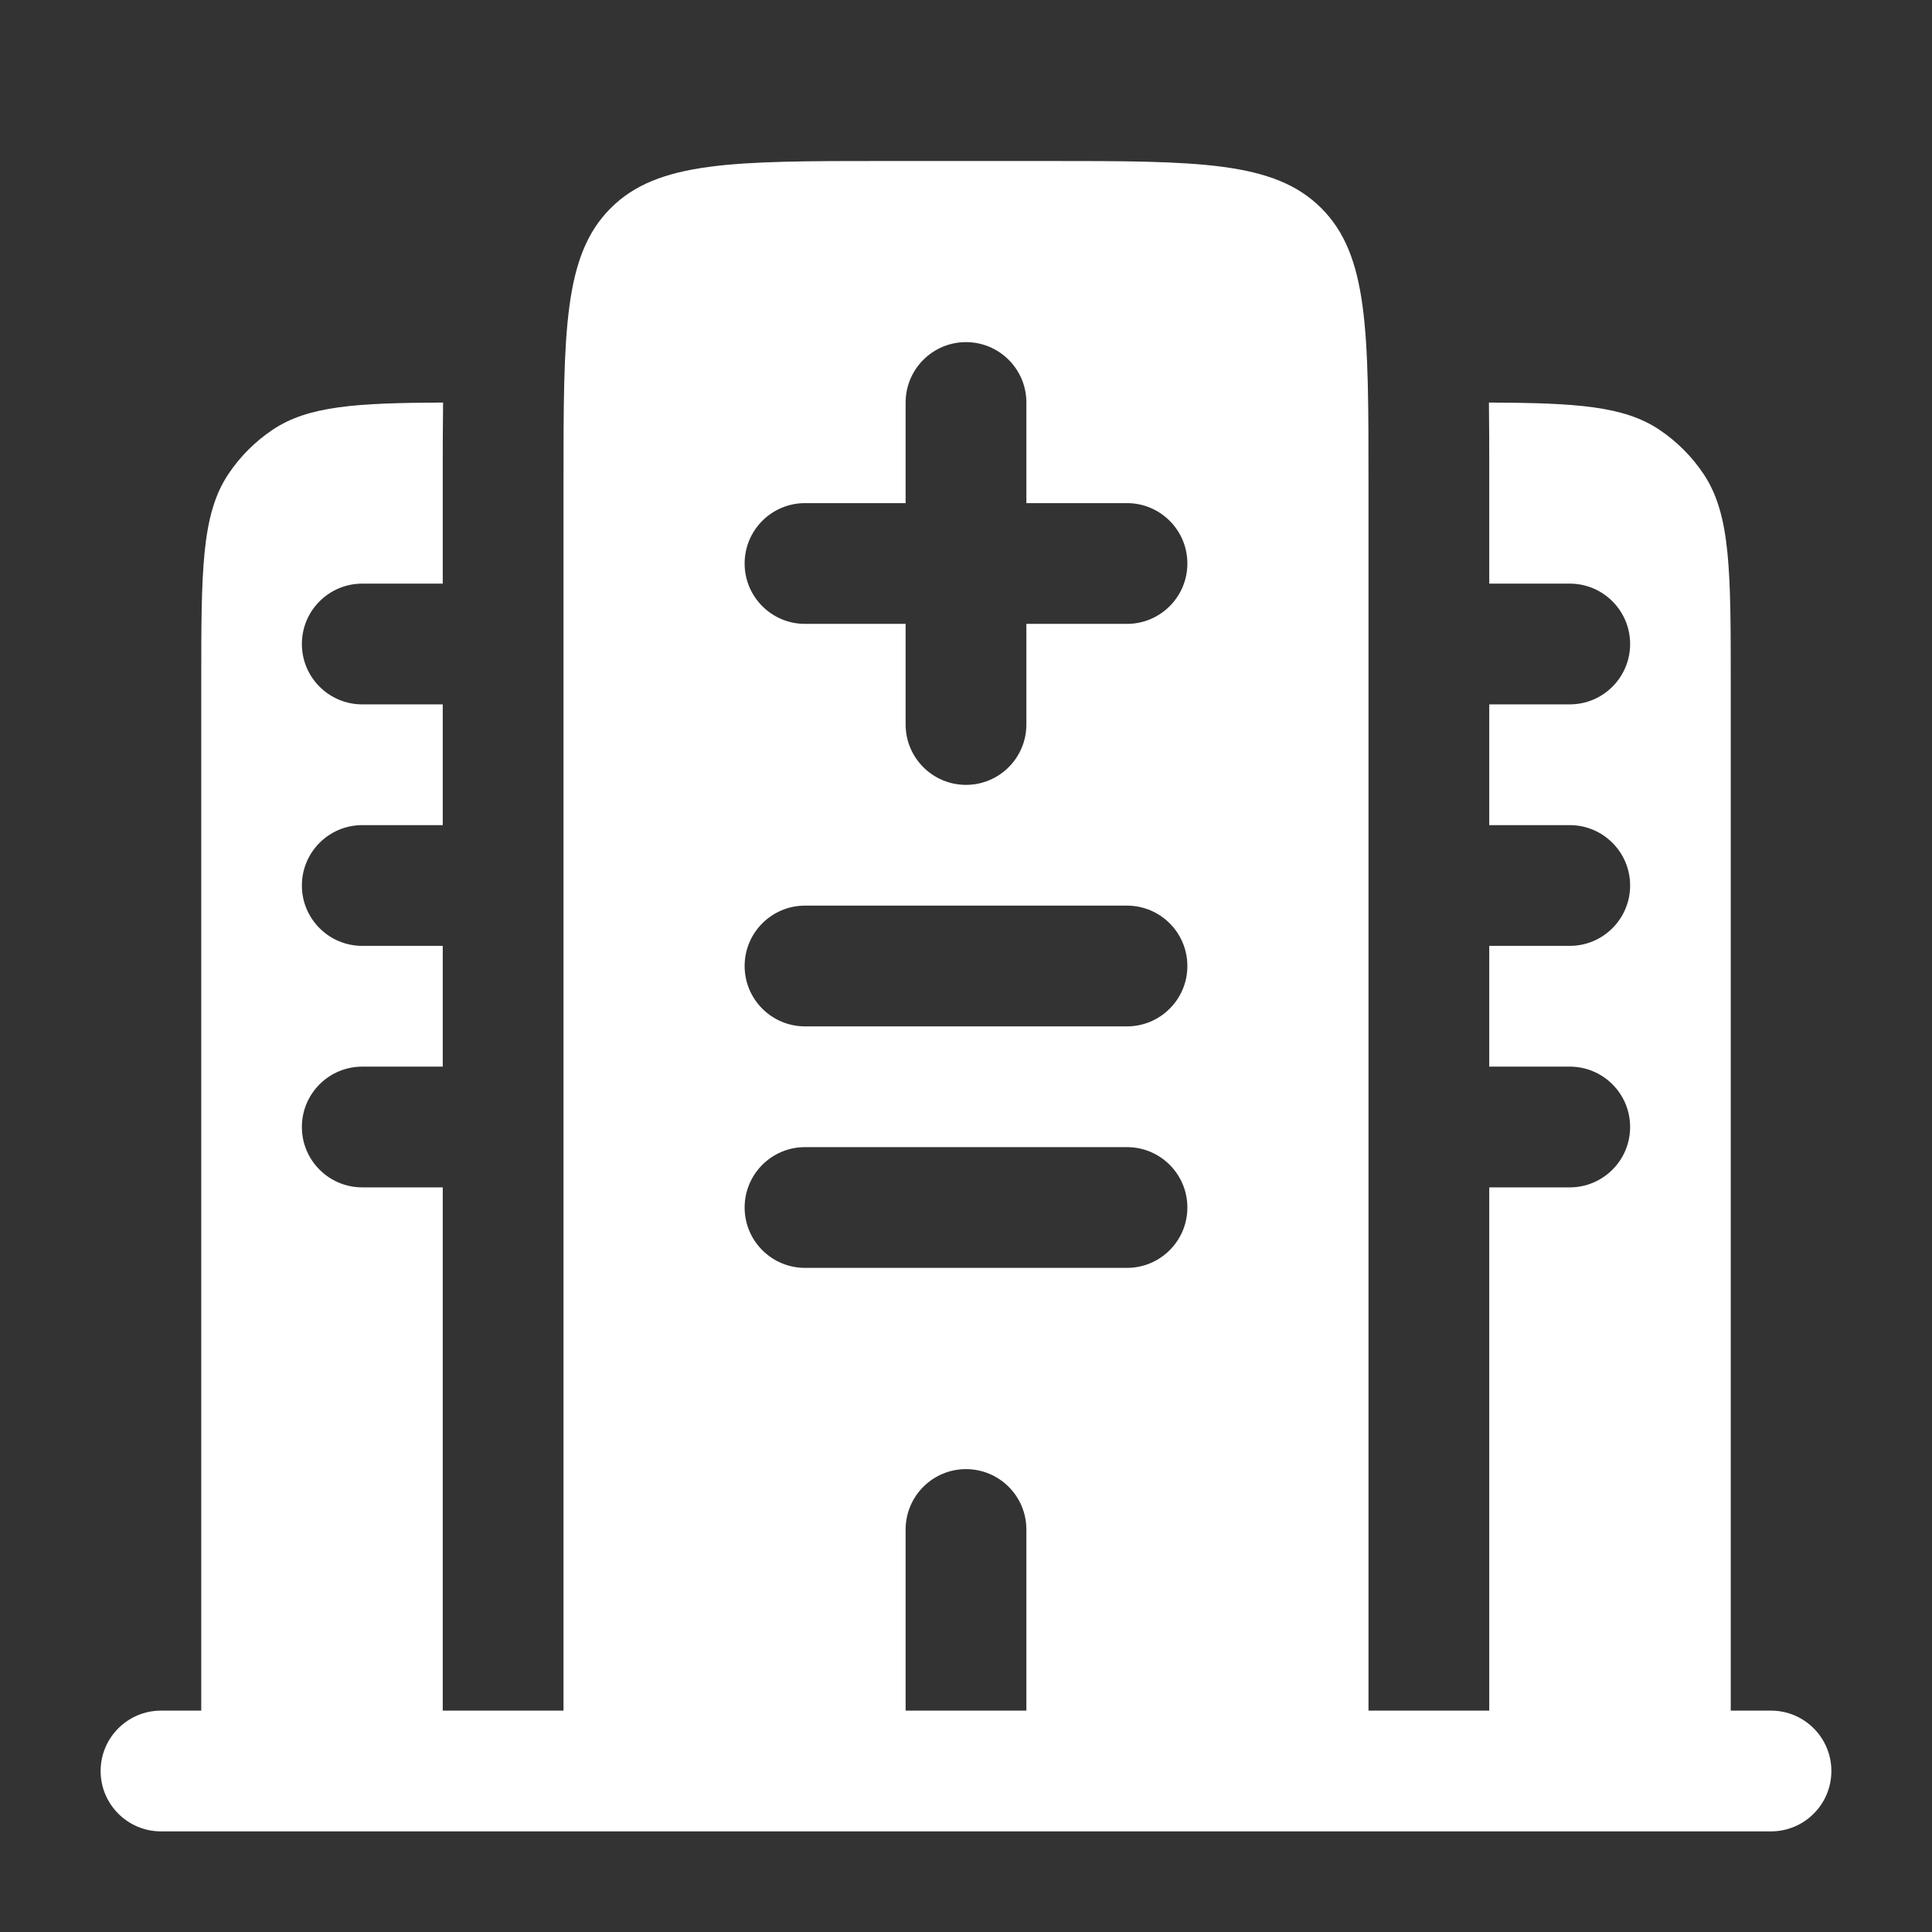 <svg width="48" height="48" viewBox="0 0 48 48" fill="none" xmlns="http://www.w3.org/2000/svg">
<rect x="0" y="0" width="48" height="48" fill="#333333" stroke="none"/>
<path fill-rule="evenodd" clip-rule="evenodd" d="M43 17C43 14.191 43 12.787 42.326 11.778C42.034 11.341 41.659 10.966 41.222 10.674C40.34 10.085 39.155 10.011 36.992 10.001C37 10.584 37 11.193 37 11.821L37 12V14.5H39C39.828 14.5 40.5 15.172 40.5 16C40.5 16.828 39.828 17.5 39 17.5H37V20.5H39C39.828 20.5 40.5 21.172 40.5 22C40.5 22.828 39.828 23.5 39 23.5H37V26.5H39C39.828 26.5 40.5 27.172 40.5 28C40.5 28.828 39.828 29.5 39 29.5H37V42.5H34V12C34 8.229 34 6.343 32.828 5.172C31.657 4 29.771 4 26 4H22C18.229 4 16.343 4 15.172 5.172C14 6.343 14 8.229 14 12V42.5H11V29.5H9C8.172 29.5 7.5 28.828 7.5 28C7.5 27.172 8.172 26.5 9 26.5H11V23.5H9C8.172 23.5 7.5 22.828 7.5 22C7.5 21.172 8.172 20.5 9 20.5H11V17.5H9C8.172 17.5 7.5 16.828 7.5 16C7.5 15.172 8.172 14.5 9 14.5H11V12L11 11.821C11 11.193 11 10.584 11.008 10.001C8.845 10.011 7.66 10.085 6.778 10.674C6.341 10.966 5.966 11.341 5.674 11.778C5 12.787 5 14.191 5 17V42.5H4C3.172 42.5 2.5 43.172 2.5 44C2.5 44.828 3.172 45.5 4 45.5H44C44.828 45.5 45.5 44.828 45.5 44C45.5 43.172 44.828 42.5 44 42.5H43V17ZM24 8.5C24.828 8.5 25.5 9.172 25.5 10V12.5H28C28.828 12.5 29.5 13.172 29.5 14C29.5 14.828 28.828 15.5 28 15.5H25.5V18C25.5 18.828 24.828 19.5 24 19.5C23.172 19.5 22.5 18.828 22.5 18V15.5H20C19.172 15.5 18.5 14.828 18.5 14C18.5 13.172 19.172 12.5 20 12.5H22.5V10C22.5 9.172 23.172 8.5 24 8.5ZM18.5 24C18.5 23.172 19.172 22.5 20 22.5H28C28.828 22.5 29.5 23.172 29.5 24C29.5 24.828 28.828 25.5 28 25.5H20C19.172 25.5 18.5 24.828 18.5 24ZM18.5 30C18.5 29.172 19.172 28.5 20 28.5H28C28.828 28.5 29.5 29.172 29.5 30C29.5 30.828 28.828 31.5 28 31.5H20C19.172 31.5 18.5 30.828 18.5 30ZM24 36.5C24.828 36.5 25.5 37.172 25.5 38V42.5H22.5V38C22.5 37.172 23.172 36.5 24 36.5Z" fill="white"/>
</svg>
